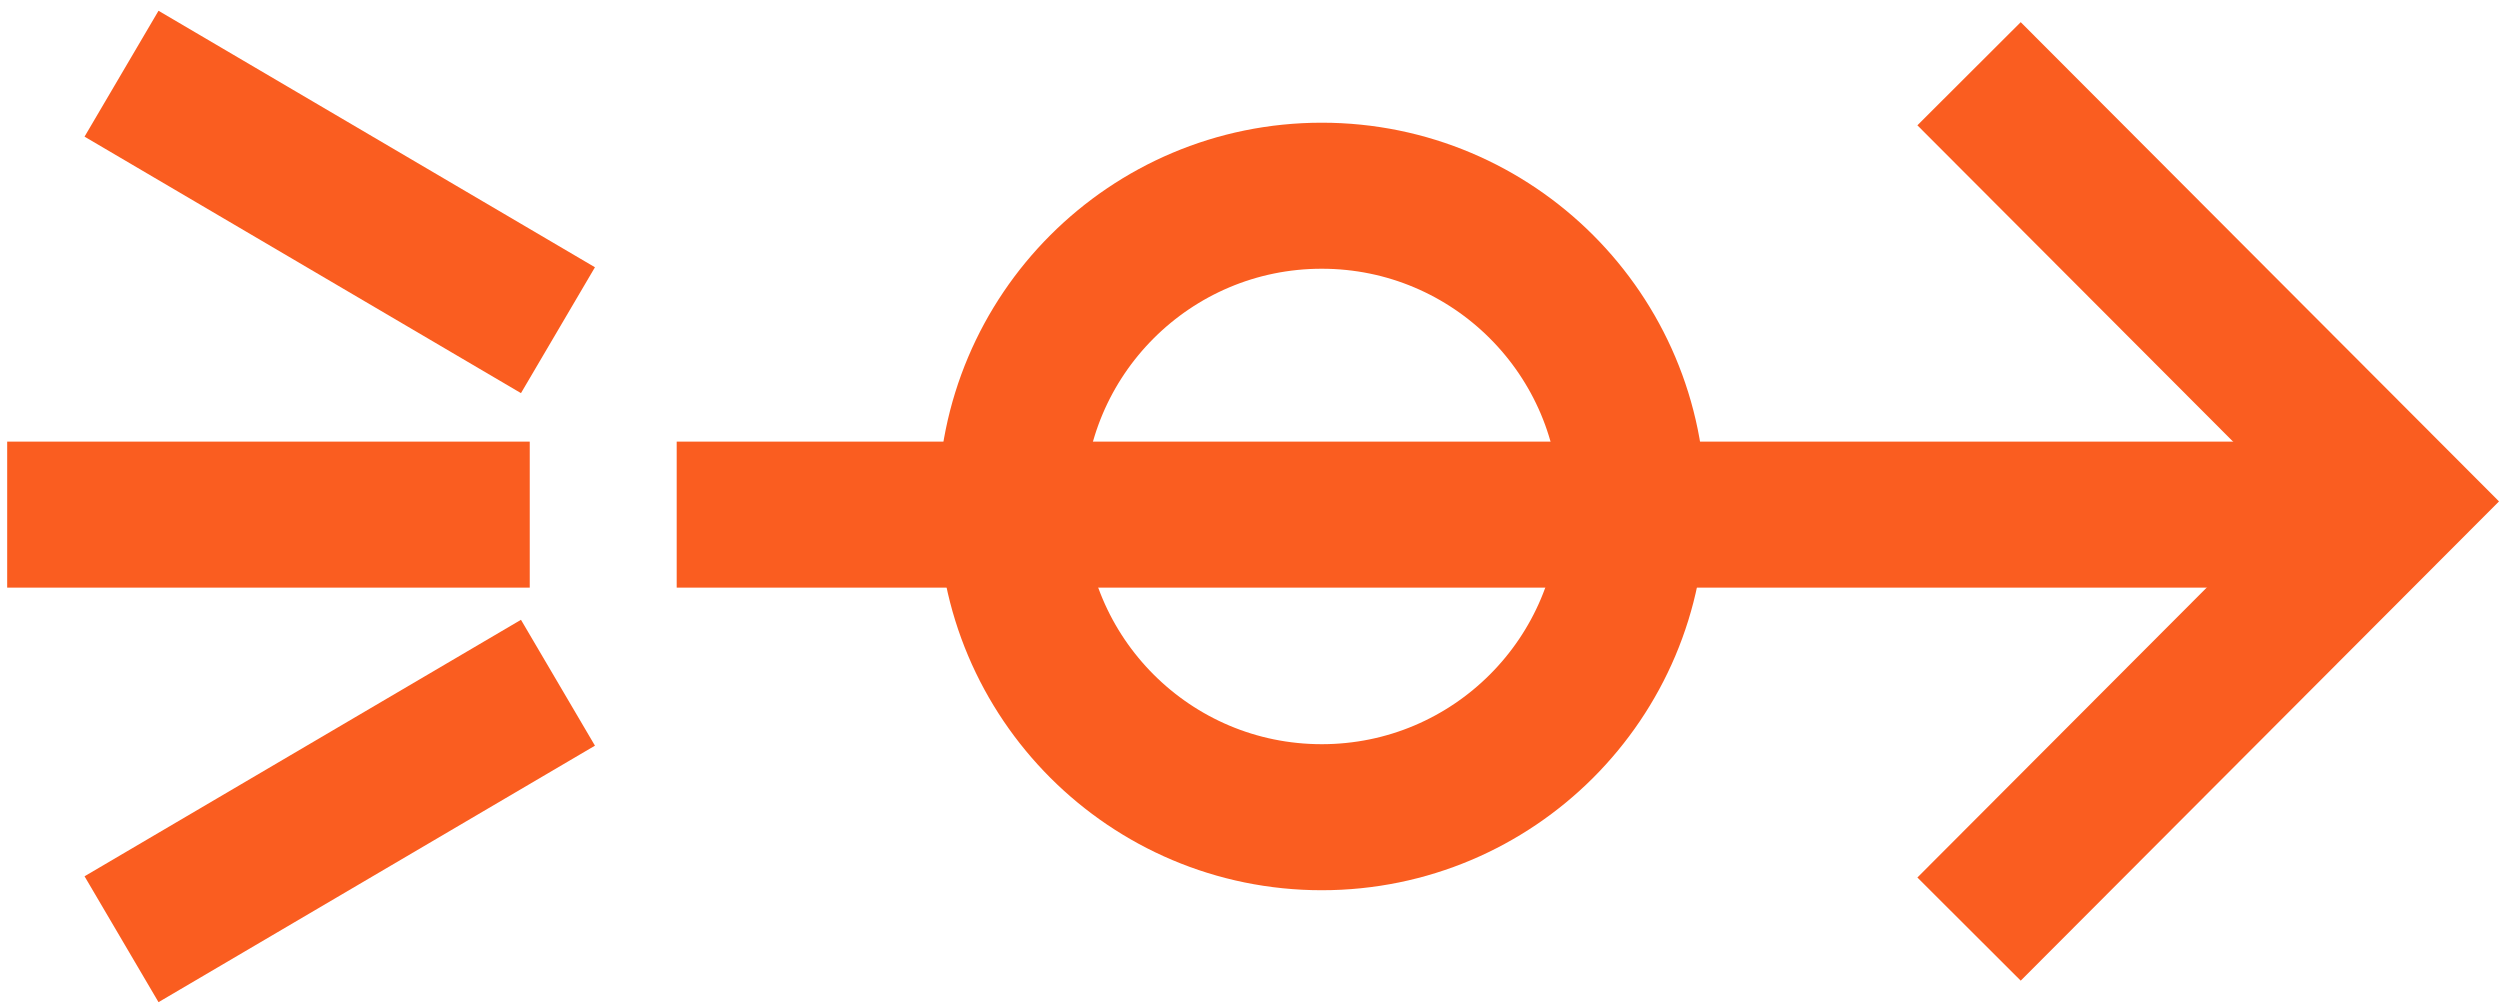 <?xml version="1.0" encoding="UTF-8"?> <svg xmlns="http://www.w3.org/2000/svg" width="87" height="35" viewBox="0 0 87 35" fill="none"><path d="M68.523 2.566L83.376 17.449L68.523 32.332" stroke="#FA5D20" stroke-width="5.081"></path><path d="M4.229 2.565L19.417 11.491" stroke="#FA5D20" stroke-width="5.081"></path><path d="M4.229 32.685L19.417 23.759" stroke="#FA5D20" stroke-width="5.081"></path><path d="M0.25 17.909H18.435" stroke="#FA5D20" stroke-width="5.081"></path><path d="M23.549 17.909H81.514" stroke="#FA5D20" stroke-width="5.081"></path><circle cx="45.997" cy="17.625" r="10.814" stroke="#FA5D20" stroke-width="5.082"></circle></svg> 